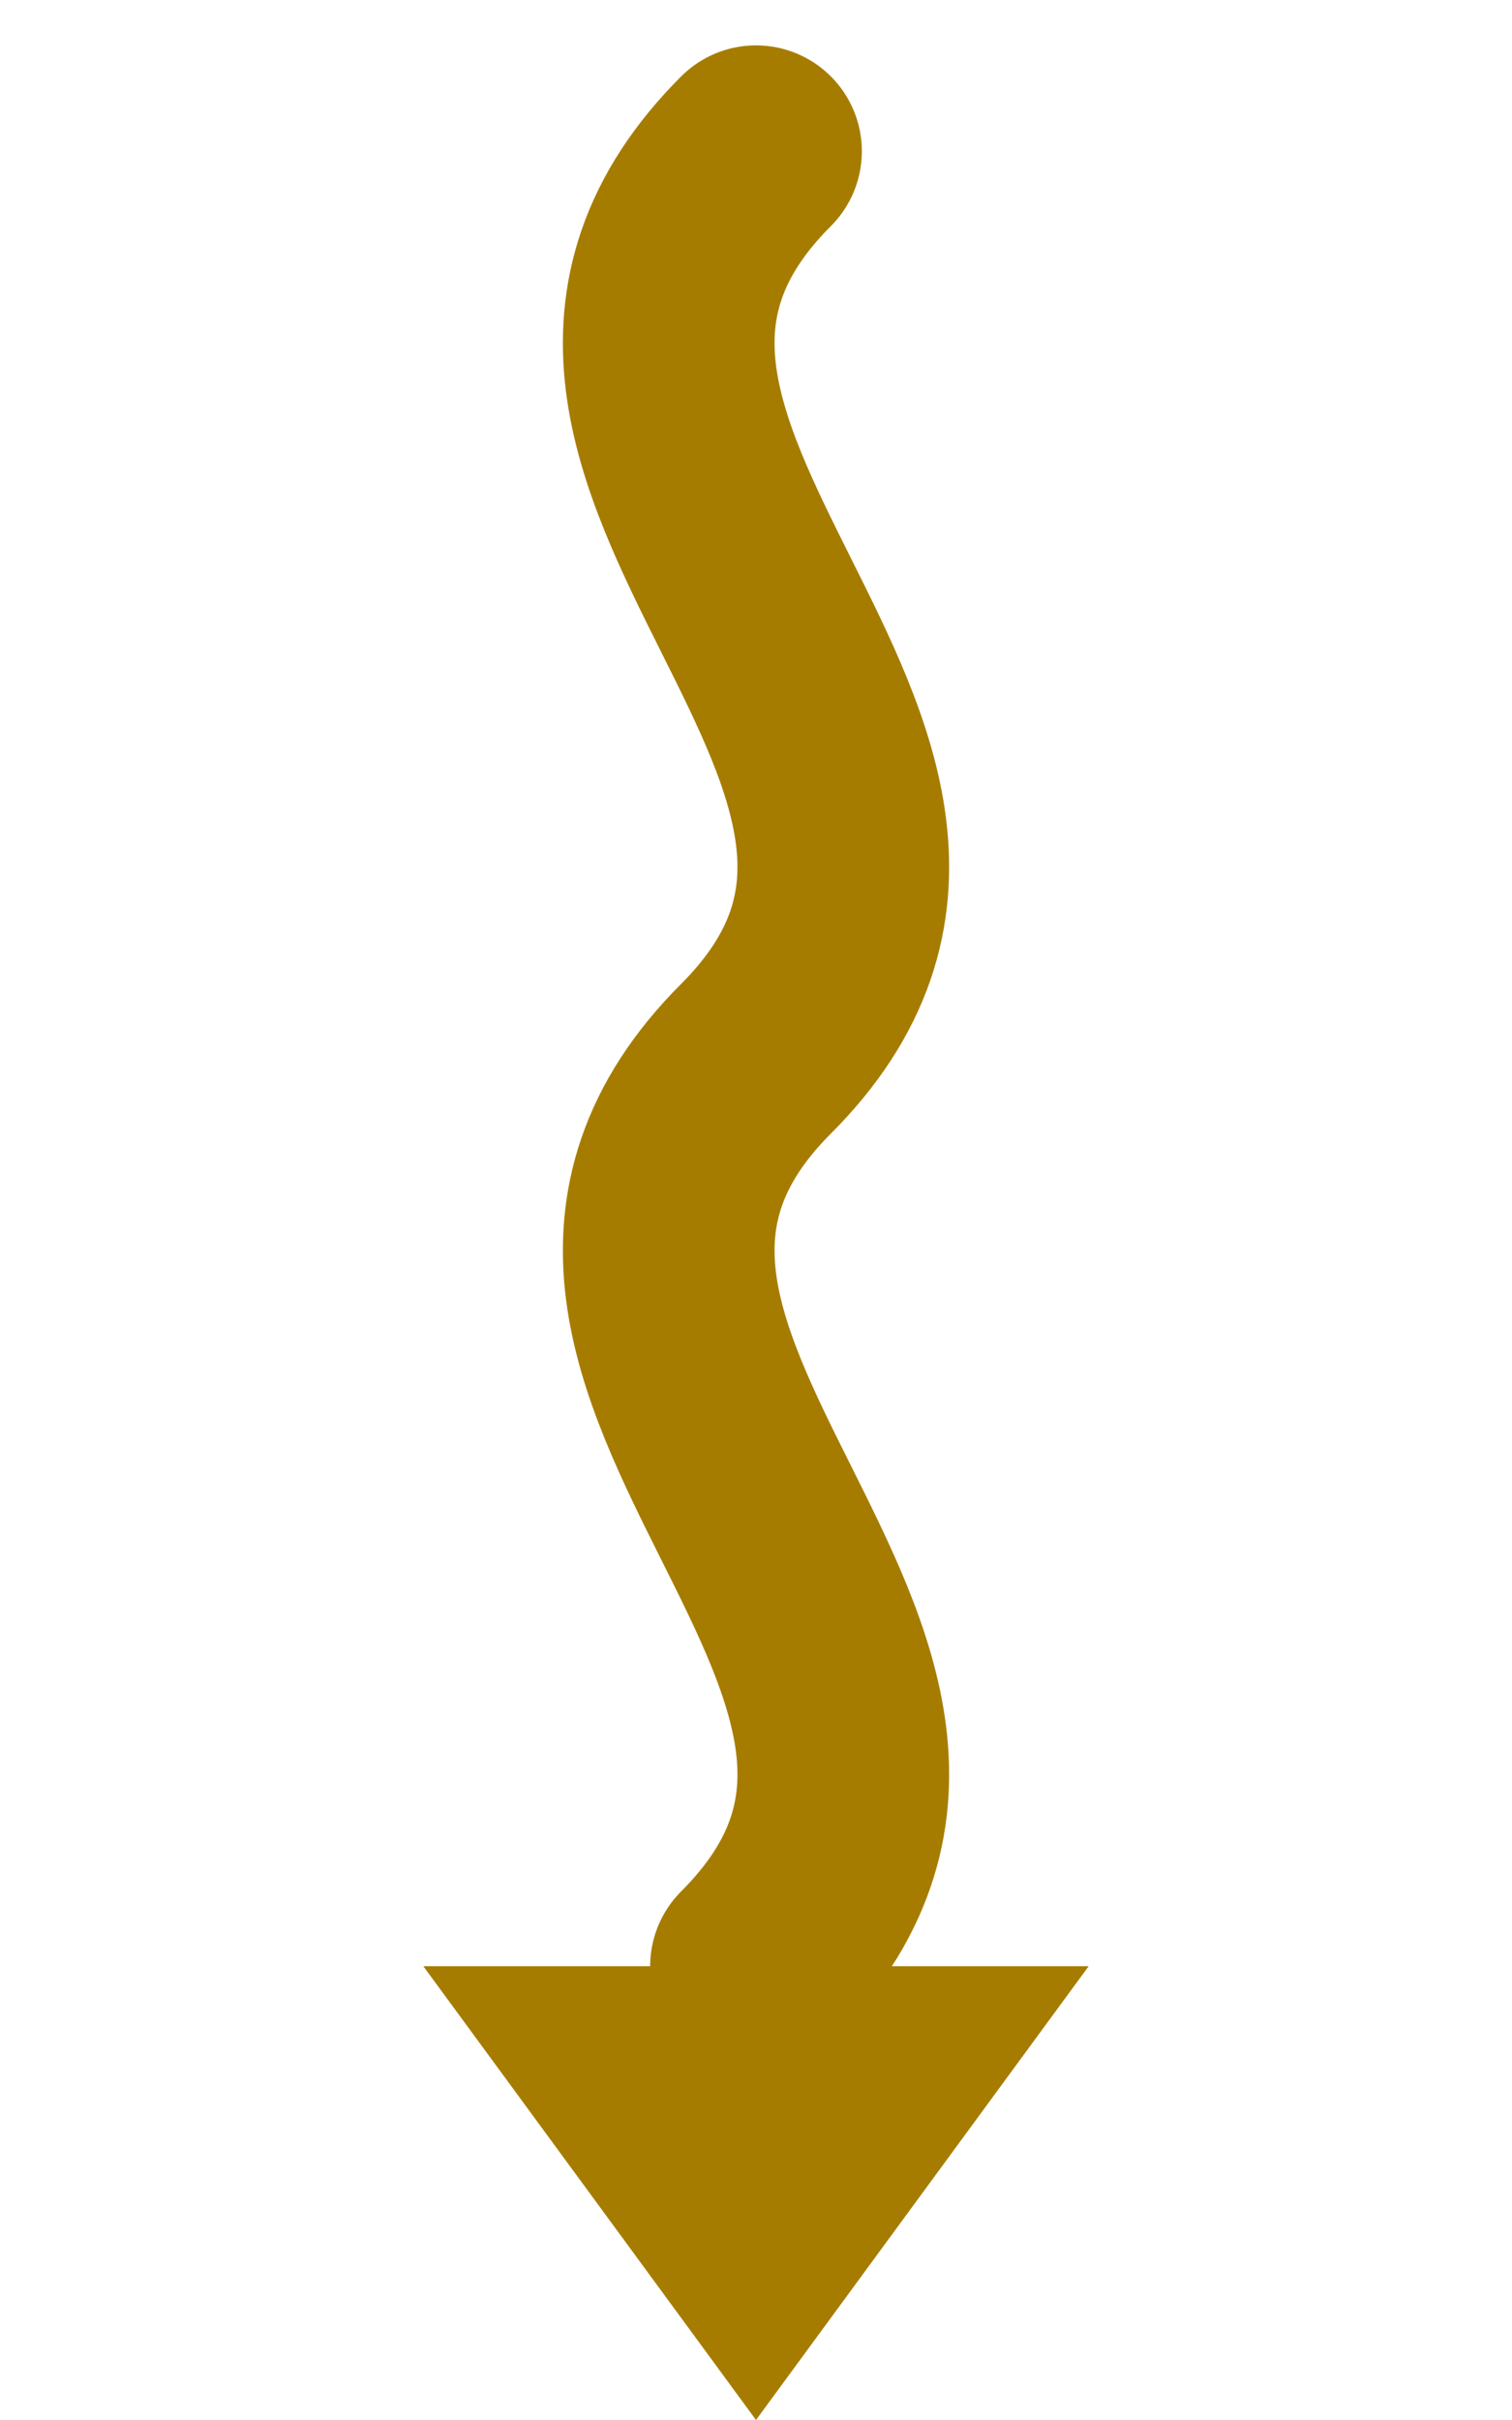 <svg xmlns="http://www.w3.org/2000/svg" viewBox="0 0 100 160" width="100" height="160">
  <title>Wavy downward arrow</title>

  <!-- Wavy shaft (ends 14px above the arrowhead) -->
  <path fill="none" stroke="#a67c00" stroke-width="14" stroke-linecap="round"
        d="M50,10
           C30,30 70,50 50,70
           C30,90 70,110 50,130"/>

  <!-- Arrowhead (starts exactly 14px below the end of the wavy line) -->
  <path fill="#a67c00"
        d="M50,160
           L28,130
           L72,130
           Z"/>
</svg>
